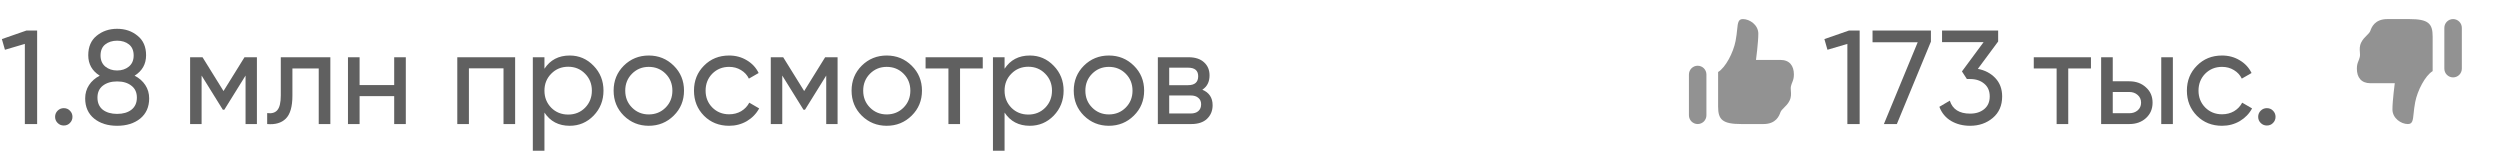 <?xml version="1.0" encoding="UTF-8"?> <svg xmlns="http://www.w3.org/2000/svg" width="262" height="16" viewBox="0 0 262 16" fill="none"><path d="M2.772 3.2H3.892V13H2.604V4.6L0.518 5.216L0.196 4.096L2.772 3.2ZM6.684 13.154C6.432 13.154 6.218 13.065 6.04 12.888C5.863 12.711 5.774 12.496 5.774 12.244C5.774 11.992 5.863 11.777 6.04 11.6C6.218 11.423 6.432 11.334 6.684 11.334C6.946 11.334 7.16 11.423 7.328 11.6C7.506 11.777 7.594 11.992 7.594 12.244C7.594 12.496 7.506 12.711 7.328 12.888C7.16 13.065 6.946 13.154 6.684 13.154ZM14.107 7.932C14.582 8.175 14.956 8.501 15.226 8.912C15.497 9.323 15.633 9.789 15.633 10.312C15.633 11.208 15.32 11.913 14.694 12.426C14.069 12.93 13.262 13.182 12.273 13.182C11.293 13.182 10.49 12.93 9.865 12.426C9.239 11.913 8.927 11.208 8.927 10.312C8.927 9.789 9.062 9.323 9.333 8.912C9.603 8.501 9.977 8.175 10.453 7.932C9.65 7.428 9.249 6.714 9.249 5.79C9.249 4.903 9.543 4.222 10.13 3.746C10.728 3.261 11.442 3.018 12.273 3.018C13.113 3.018 13.826 3.261 14.415 3.746C15.012 4.222 15.31 4.903 15.31 5.79C15.31 6.714 14.909 7.428 14.107 7.932ZM12.273 4.264C11.778 4.264 11.363 4.395 11.027 4.656C10.7 4.917 10.537 5.305 10.537 5.818C10.537 6.313 10.704 6.7 11.04 6.98C11.377 7.251 11.787 7.386 12.273 7.386C12.758 7.386 13.168 7.251 13.505 6.98C13.841 6.7 14.008 6.313 14.008 5.818C14.008 5.305 13.845 4.917 13.518 4.656C13.192 4.395 12.777 4.264 12.273 4.264ZM12.273 11.936C12.898 11.936 13.397 11.791 13.771 11.502C14.153 11.203 14.345 10.779 14.345 10.228C14.345 9.687 14.153 9.271 13.771 8.982C13.397 8.683 12.898 8.534 12.273 8.534C11.656 8.534 11.157 8.683 10.774 8.982C10.401 9.271 10.214 9.687 10.214 10.228C10.214 10.779 10.401 11.203 10.774 11.502C11.157 11.791 11.656 11.936 12.273 11.936Z" fill="#606060"></path><path d="M26.924 6V13H25.734V7.918L23.508 11.502H23.354L21.128 7.918V13H19.924V6H21.226L23.424 9.542L25.622 6H26.924ZM34.621 6V13H33.403V7.176H30.645V10.032C30.645 11.18 30.412 11.983 29.945 12.44C29.488 12.888 28.839 13.075 27.999 13V11.852C28.475 11.917 28.83 11.815 29.063 11.544C29.306 11.264 29.427 10.751 29.427 10.004V6H34.621ZM41.311 6H42.529V13H41.311V10.074H37.685V13H36.467V6H37.685V8.912H41.311V6Z" fill="#606060"></path><path d="M53.986 6V13H52.768V7.162H49.142V13H47.924V6H53.986ZM59.704 5.818C60.684 5.818 61.519 6.177 62.21 6.896C62.901 7.605 63.246 8.473 63.246 9.5C63.246 10.527 62.901 11.399 62.21 12.118C61.519 12.827 60.684 13.182 59.704 13.182C58.547 13.182 57.665 12.72 57.058 11.796V15.8H55.84V6H57.058V7.204C57.665 6.28 58.547 5.818 59.704 5.818ZM59.55 12.006C60.25 12.006 60.838 11.768 61.314 11.292C61.79 10.807 62.028 10.209 62.028 9.5C62.028 8.791 61.79 8.198 61.314 7.722C60.838 7.237 60.25 6.994 59.55 6.994C58.841 6.994 58.248 7.237 57.772 7.722C57.296 8.198 57.058 8.791 57.058 9.5C57.058 10.209 57.296 10.807 57.772 11.292C58.248 11.768 58.841 12.006 59.55 12.006ZM70.607 12.118C69.889 12.827 69.016 13.182 67.989 13.182C66.963 13.182 66.09 12.827 65.371 12.118C64.662 11.409 64.307 10.536 64.307 9.5C64.307 8.464 64.662 7.591 65.371 6.882C66.09 6.173 66.963 5.818 67.989 5.818C69.016 5.818 69.889 6.173 70.607 6.882C71.326 7.591 71.685 8.464 71.685 9.5C71.685 10.536 71.326 11.409 70.607 12.118ZM67.989 11.992C68.689 11.992 69.277 11.754 69.753 11.278C70.229 10.802 70.467 10.209 70.467 9.5C70.467 8.791 70.229 8.198 69.753 7.722C69.277 7.246 68.689 7.008 67.989 7.008C67.299 7.008 66.715 7.246 66.239 7.722C65.763 8.198 65.525 8.791 65.525 9.5C65.525 10.209 65.763 10.802 66.239 11.278C66.715 11.754 67.299 11.992 67.989 11.992ZM76.411 13.182C75.357 13.182 74.479 12.832 73.779 12.132C73.079 11.423 72.729 10.545 72.729 9.5C72.729 8.455 73.079 7.582 73.779 6.882C74.479 6.173 75.357 5.818 76.411 5.818C77.102 5.818 77.723 5.986 78.273 6.322C78.824 6.649 79.235 7.092 79.505 7.652L78.483 8.24C78.306 7.867 78.031 7.568 77.657 7.344C77.293 7.12 76.878 7.008 76.411 7.008C75.711 7.008 75.123 7.246 74.647 7.722C74.181 8.198 73.947 8.791 73.947 9.5C73.947 10.2 74.181 10.788 74.647 11.264C75.123 11.74 75.711 11.978 76.411 11.978C76.878 11.978 77.298 11.871 77.671 11.656C78.045 11.432 78.329 11.133 78.525 10.76L79.561 11.362C79.263 11.913 78.833 12.356 78.273 12.692C77.713 13.019 77.093 13.182 76.411 13.182ZM87.778 6V13H86.588V7.918L84.362 11.502H84.207L81.981 7.918V13H80.778V6H82.079L84.278 9.542L86.475 6H87.778ZM95.545 12.118C94.826 12.827 93.954 13.182 92.927 13.182C91.9 13.182 91.028 12.827 90.309 12.118C89.6 11.409 89.245 10.536 89.245 9.5C89.245 8.464 89.6 7.591 90.309 6.882C91.028 6.173 91.9 5.818 92.927 5.818C93.954 5.818 94.826 6.173 95.545 6.882C96.264 7.591 96.623 8.464 96.623 9.5C96.623 10.536 96.264 11.409 95.545 12.118ZM92.927 11.992C93.627 11.992 94.215 11.754 94.691 11.278C95.167 10.802 95.405 10.209 95.405 9.5C95.405 8.791 95.167 8.198 94.691 7.722C94.215 7.246 93.627 7.008 92.927 7.008C92.236 7.008 91.653 7.246 91.177 7.722C90.701 8.198 90.463 8.791 90.463 9.5C90.463 10.209 90.701 10.802 91.177 11.278C91.653 11.754 92.236 11.992 92.927 11.992ZM102.993 6V7.176H100.613V13H99.395V7.176H97.001V6H102.993ZM107.925 5.818C108.905 5.818 109.74 6.177 110.431 6.896C111.121 7.605 111.467 8.473 111.467 9.5C111.467 10.527 111.121 11.399 110.431 12.118C109.74 12.827 108.905 13.182 107.925 13.182C106.767 13.182 105.885 12.72 105.279 11.796V15.8H104.061V6H105.279V7.204C105.885 6.28 106.767 5.818 107.925 5.818ZM107.771 12.006C108.471 12.006 109.059 11.768 109.535 11.292C110.011 10.807 110.249 10.209 110.249 9.5C110.249 8.791 110.011 8.198 109.535 7.722C109.059 7.237 108.471 6.994 107.771 6.994C107.061 6.994 106.469 7.237 105.993 7.722C105.517 8.198 105.279 8.791 105.279 9.5C105.279 10.209 105.517 10.807 105.993 11.292C106.469 11.768 107.061 12.006 107.771 12.006ZM118.828 12.118C118.109 12.827 117.237 13.182 116.21 13.182C115.183 13.182 114.311 12.827 113.592 12.118C112.883 11.409 112.528 10.536 112.528 9.5C112.528 8.464 112.883 7.591 113.592 6.882C114.311 6.173 115.183 5.818 116.21 5.818C117.237 5.818 118.109 6.173 118.828 6.882C119.547 7.591 119.906 8.464 119.906 9.5C119.906 10.536 119.547 11.409 118.828 12.118ZM116.21 11.992C116.91 11.992 117.498 11.754 117.974 11.278C118.45 10.802 118.688 10.209 118.688 9.5C118.688 8.791 118.45 8.198 117.974 7.722C117.498 7.246 116.91 7.008 116.21 7.008C115.519 7.008 114.936 7.246 114.46 7.722C113.984 8.198 113.746 8.791 113.746 9.5C113.746 10.209 113.984 10.802 114.46 11.278C114.936 11.754 115.519 11.992 116.21 11.992ZM126.004 9.402C126.723 9.701 127.082 10.242 127.082 11.026C127.082 11.605 126.886 12.081 126.494 12.454C126.111 12.818 125.561 13 124.842 13H121.342V6H124.562C125.262 6 125.803 6.177 126.186 6.532C126.569 6.877 126.76 7.335 126.76 7.904C126.76 8.576 126.508 9.075 126.004 9.402ZM124.506 7.092H122.532V8.926H124.506C125.215 8.926 125.57 8.613 125.57 7.988C125.57 7.391 125.215 7.092 124.506 7.092ZM124.772 11.894C125.127 11.894 125.397 11.81 125.584 11.642C125.78 11.474 125.878 11.236 125.878 10.928C125.878 10.639 125.78 10.415 125.584 10.256C125.397 10.088 125.127 10.004 124.772 10.004H122.532V11.894H124.772Z" fill="#606060"></path><path d="M193.772 3.2H194.892V13H193.604V4.6L191.518 5.216L191.196 4.096L193.772 3.2ZM196.242 3.2H202.36V4.362L198.79 13H197.432L200.974 4.432H196.242V3.2ZM207.278 7.218C208.024 7.358 208.636 7.68 209.112 8.184C209.588 8.688 209.826 9.327 209.826 10.102C209.826 11.054 209.499 11.805 208.846 12.356C208.192 12.907 207.399 13.182 206.466 13.182C205.719 13.182 205.056 13.014 204.478 12.678C203.899 12.333 203.488 11.838 203.246 11.194L204.338 10.55C204.627 11.455 205.336 11.908 206.466 11.908C207.072 11.908 207.567 11.749 207.95 11.432C208.332 11.115 208.524 10.671 208.524 10.102C208.524 9.533 208.332 9.089 207.95 8.772C207.567 8.445 207.072 8.282 206.466 8.282H206.13L205.612 7.484L207.88 4.418H203.526V3.2H209.406V4.348L207.278 7.218Z" fill="#606060"></path><path d="M219.132 6V7.176H216.752V13H215.534V7.176H213.14V6H219.132ZM223.153 8.52C223.853 8.52 224.432 8.73 224.889 9.15C225.356 9.561 225.589 10.097 225.589 10.76C225.589 11.423 225.356 11.964 224.889 12.384C224.432 12.795 223.853 13 223.153 13H220.199V6H221.417V8.52H223.153ZM226.499 6H227.717V13H226.499V6ZM223.153 11.866C223.499 11.866 223.788 11.768 224.021 11.572C224.264 11.367 224.385 11.096 224.385 10.76C224.385 10.424 224.264 10.153 224.021 9.948C223.788 9.743 223.499 9.64 223.153 9.64H221.417V11.866H223.153ZM232.868 13.182C231.814 13.182 230.936 12.832 230.236 12.132C229.536 11.423 229.186 10.545 229.186 9.5C229.186 8.455 229.536 7.582 230.236 6.882C230.936 6.173 231.814 5.818 232.868 5.818C233.559 5.818 234.18 5.986 234.73 6.322C235.281 6.649 235.692 7.092 235.962 7.652L234.94 8.24C234.763 7.867 234.488 7.568 234.114 7.344C233.75 7.12 233.335 7.008 232.868 7.008C232.168 7.008 231.58 7.246 231.104 7.722C230.638 8.198 230.404 8.791 230.404 9.5C230.404 10.2 230.638 10.788 231.104 11.264C231.58 11.74 232.168 11.978 232.868 11.978C233.335 11.978 233.755 11.871 234.128 11.656C234.502 11.432 234.786 11.133 234.982 10.76L236.018 11.362C235.72 11.913 235.29 12.356 234.73 12.692C234.17 13.019 233.55 13.182 232.868 13.182ZM237.567 13.154C237.315 13.154 237.1 13.065 236.923 12.888C236.746 12.711 236.657 12.496 236.657 12.244C236.657 11.992 236.746 11.777 236.923 11.6C237.1 11.423 237.315 11.334 237.567 11.334C237.828 11.334 238.043 11.423 238.211 11.6C238.388 11.777 238.477 11.992 238.477 12.244C238.477 12.496 238.388 12.711 238.211 12.888C238.043 13.065 237.828 13.154 237.567 13.154Z" fill="#606060"></path><path fill-rule="evenodd" clip-rule="evenodd" d="M184.272 3.528C184.272 2.611 183.367 2 182.659 2C182.166 2 182.128 2.374 182.052 3.112C182.018 3.436 181.978 3.83 181.889 4.292C181.653 5.515 180.838 7.078 180.058 7.546V11.167C180.056 12.542 180.514 13 182.5 13H184.806C186.136 13 186.458 12.124 186.577 11.8L186.585 11.778C186.655 11.591 186.804 11.444 186.975 11.277C187.165 11.09 187.381 10.878 187.542 10.556C187.732 10.175 187.707 9.836 187.684 9.535C187.67 9.352 187.657 9.184 187.694 9.028C187.734 8.863 187.784 8.738 187.832 8.618C187.919 8.4 188 8.198 188 7.806C188 6.889 187.543 6.279 186.585 6.279L184.028 6.279C184.028 6.279 184.272 4.444 184.272 3.528ZM177.917 6.889C177.674 6.889 177.44 6.985 177.268 7.157C177.097 7.329 177 7.562 177 7.806V12.083C177 12.326 177.097 12.56 177.268 12.732C177.44 12.903 177.674 13 177.917 13C178.16 13 178.393 12.903 178.565 12.732C178.737 12.56 178.833 12.326 178.833 12.083V7.806C178.833 7.562 178.737 7.329 178.565 7.157C178.393 6.985 178.16 6.889 177.917 6.889Z" fill="#929292"></path><path fill-rule="evenodd" clip-rule="evenodd" d="M250.728 11.472C250.728 12.389 251.633 13 252.341 13C252.834 13 252.872 12.626 252.948 11.888C252.982 11.564 253.022 11.17 253.111 10.708C253.347 9.485 254.162 7.922 254.942 7.454V3.833C254.944 2.458 254.486 2 252.5 2H250.194C248.864 2 248.542 2.876 248.423 3.2L248.415 3.222C248.345 3.409 248.196 3.557 248.025 3.723C247.835 3.91 247.619 4.122 247.458 4.444C247.268 4.825 247.293 5.164 247.316 5.465C247.33 5.648 247.343 5.816 247.306 5.972C247.266 6.137 247.216 6.263 247.168 6.382C247.081 6.6 247 6.801 247 7.194C247 8.111 247.457 8.721 248.415 8.721H250.972C250.972 8.721 250.728 10.556 250.728 11.472ZM257.083 8.111C257.326 8.111 257.56 8.015 257.732 7.843C257.903 7.671 258 7.438 258 7.194V2.917C258 2.674 257.903 2.44 257.732 2.268C257.56 2.097 257.326 2 257.083 2C256.84 2 256.607 2.097 256.435 2.268C256.263 2.44 256.167 2.674 256.167 2.917V7.194C256.167 7.438 256.263 7.671 256.435 7.843C256.607 8.015 256.84 8.111 257.083 8.111Z" fill="#929292"></path></svg> 